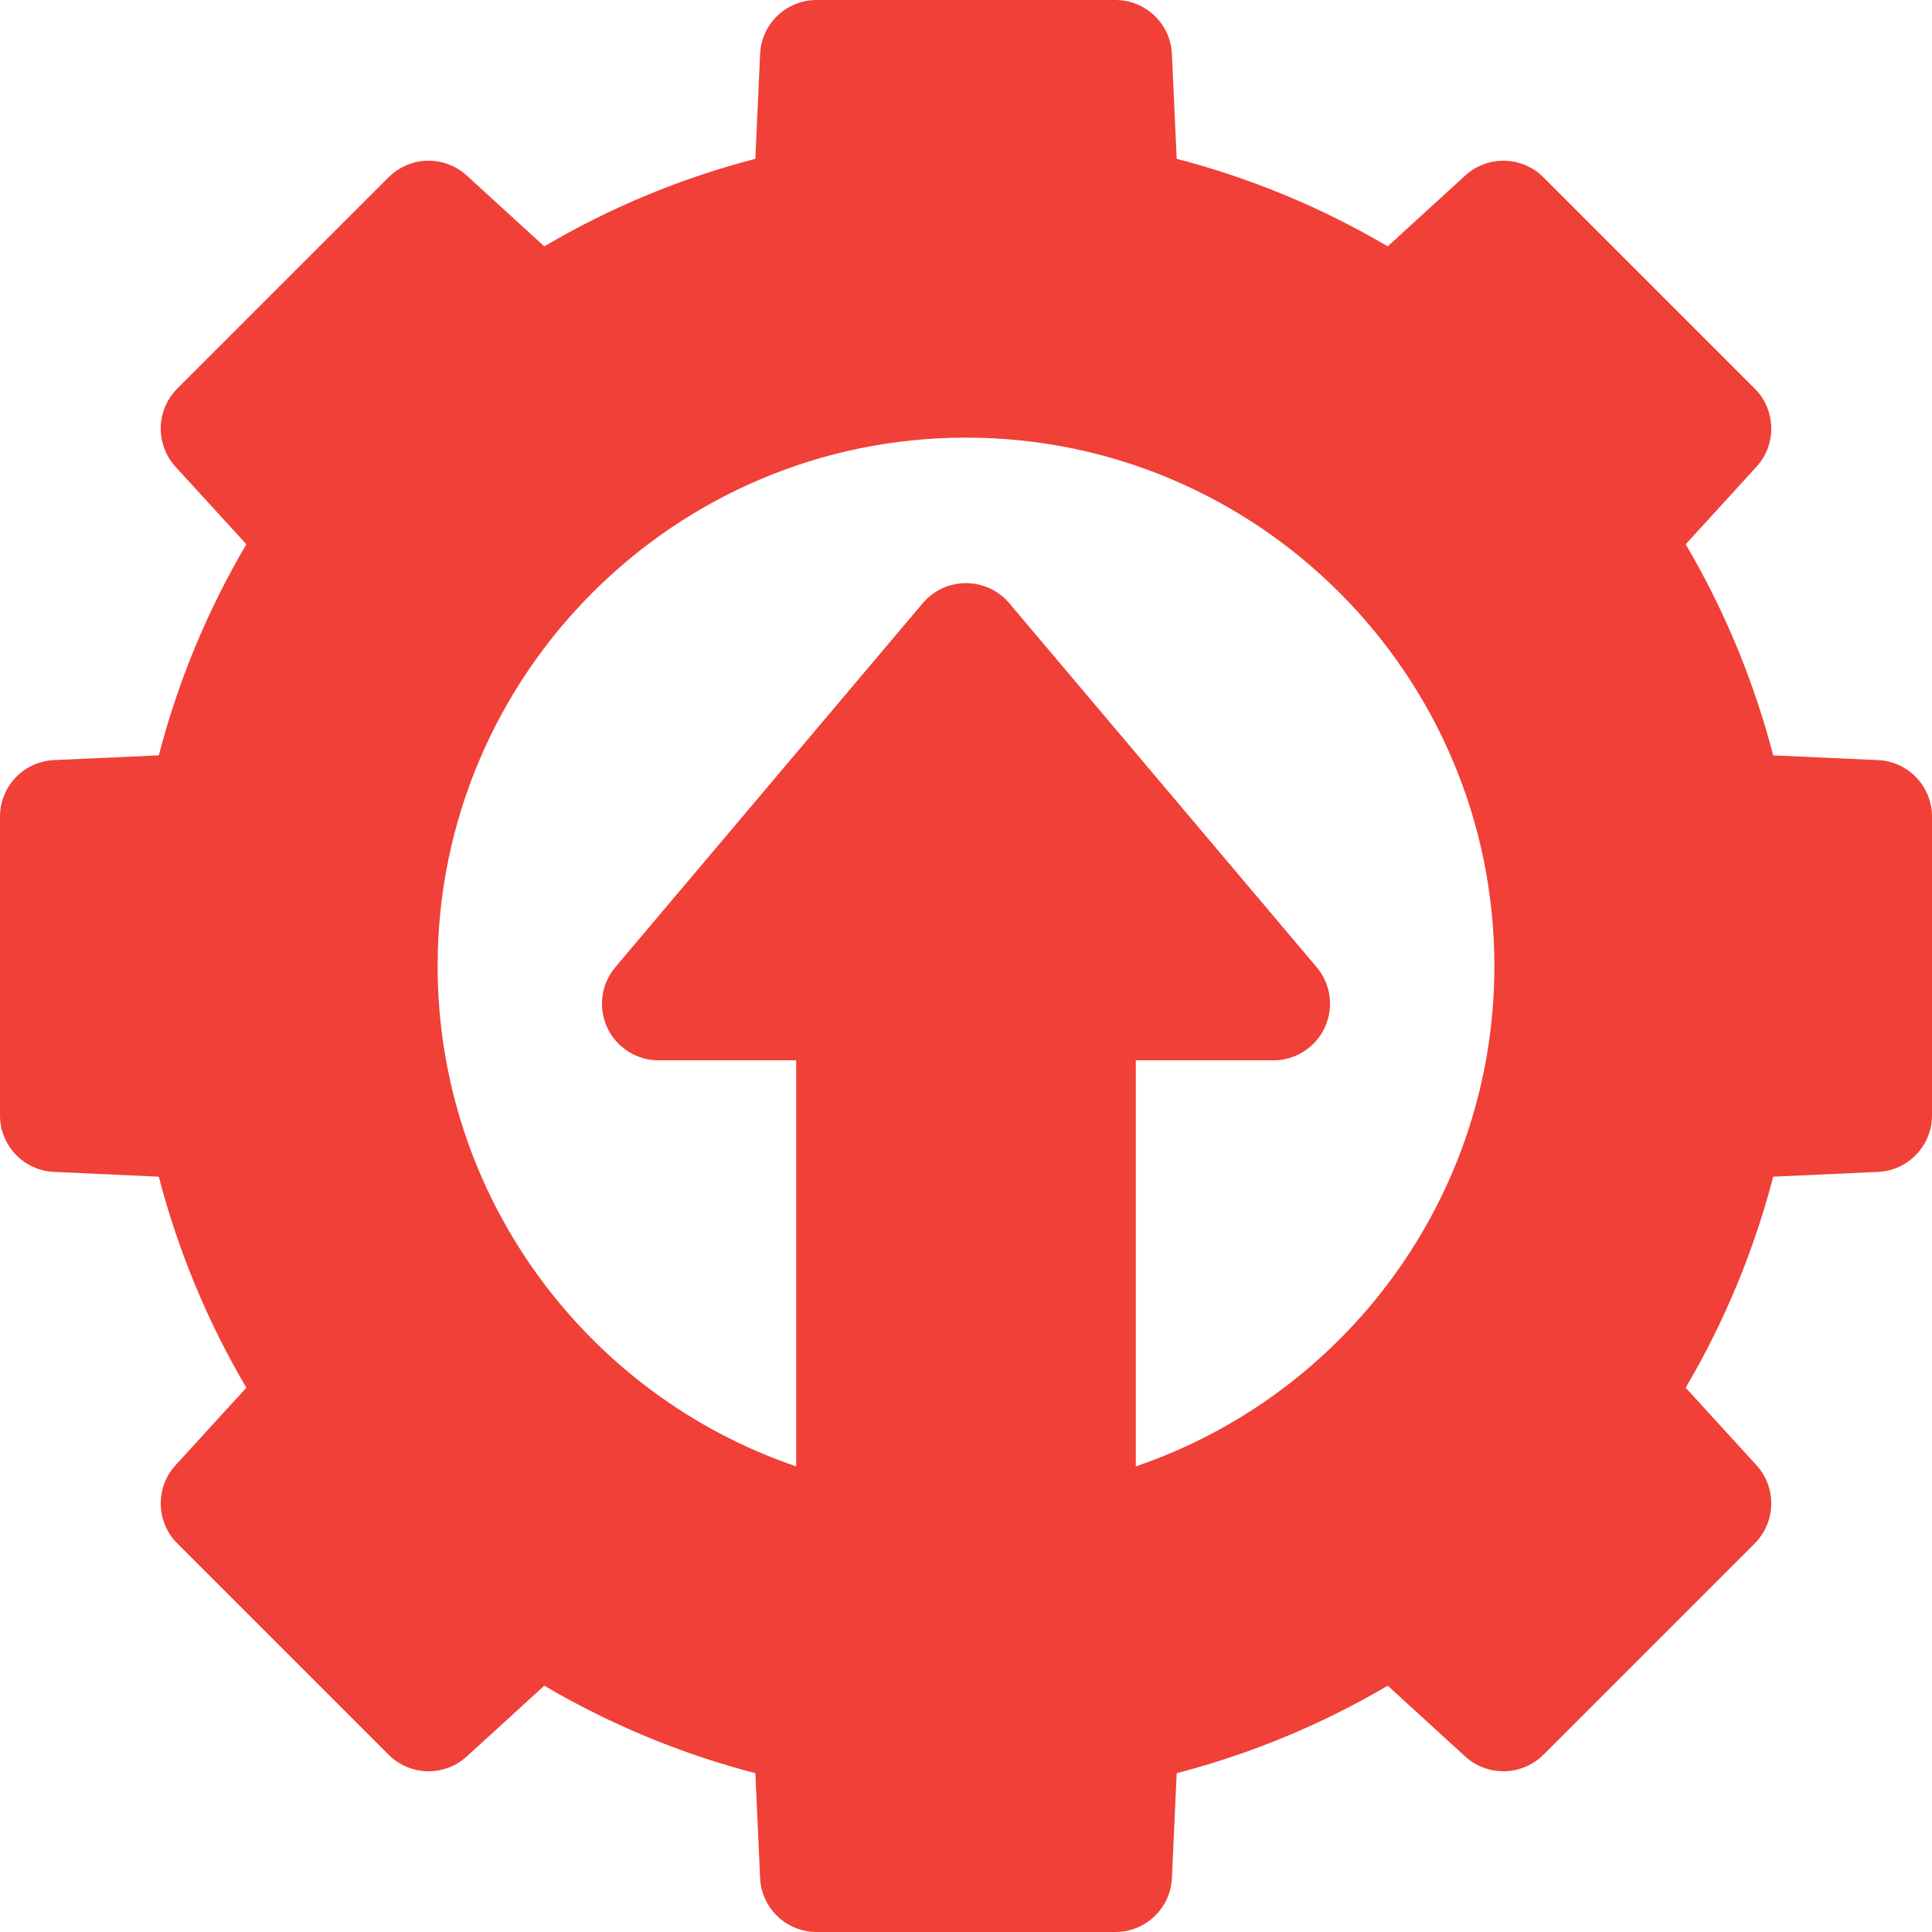 <svg width="35" height="35" viewBox="0 0 35 35" fill="none" xmlns="http://www.w3.org/2000/svg">
<path d="M34.021 13.77L32.123 13.684C31.774 12.341 31.243 11.06 30.538 9.86L31.82 8.456C32.19 8.051 32.175 7.427 31.788 7.039L27.961 3.212C27.573 2.825 26.949 2.81 26.544 3.18L25.14 4.463C23.94 3.757 22.659 3.226 21.317 2.877L21.23 0.979C21.206 0.431 20.755 0 20.206 0H14.794C14.245 0 13.794 0.431 13.77 0.979L13.684 2.877C12.341 3.226 11.06 3.757 9.86 4.463L8.456 3.18C8.051 2.81 7.427 2.825 7.039 3.212L3.212 7.039C2.825 7.427 2.81 8.051 3.18 8.456L4.463 9.86C3.757 11.06 3.226 12.341 2.877 13.684L0.979 13.77C0.431 13.794 0 14.245 0 14.794V20.206C0 20.755 0.431 21.206 0.979 21.23L2.877 21.317C3.226 22.659 3.757 23.94 4.463 25.14L3.18 26.544C2.81 26.949 2.825 27.573 3.212 27.961L7.039 31.788C7.427 32.175 8.051 32.19 8.456 31.82L9.86 30.538C11.06 31.243 12.341 31.774 13.684 32.123L13.77 34.021C13.794 34.569 14.245 35 14.794 35H20.206C20.755 35 21.206 34.569 21.23 34.021L21.317 32.123C22.659 31.774 23.94 31.243 25.14 30.538L26.544 31.82C26.949 32.19 27.573 32.175 27.961 31.788L31.788 27.961C32.175 27.573 32.19 26.949 31.82 26.544L30.538 25.14C31.243 23.94 31.774 22.659 32.123 21.317L34.021 21.23C34.569 21.206 35 20.755 35 20.206V14.794C35 14.245 34.569 13.794 34.021 13.77ZM20.576 26.565V19.209H23.069C23.468 19.209 23.831 18.977 23.999 18.616C24.167 18.253 24.11 17.827 23.853 17.522L18.283 10.927C18.089 10.697 17.802 10.564 17.5 10.564C17.198 10.564 16.911 10.697 16.717 10.927L11.147 17.522C10.89 17.827 10.833 18.253 11.001 18.616C11.169 18.977 11.531 19.209 11.931 19.209H14.424V26.565C10.65 25.281 7.928 21.703 7.928 17.5C7.928 12.222 12.222 7.928 17.5 7.928C22.778 7.928 27.072 12.222 27.072 17.5C27.072 21.703 24.35 25.281 20.576 26.565Z" fill="#F04037"/>
</svg>
